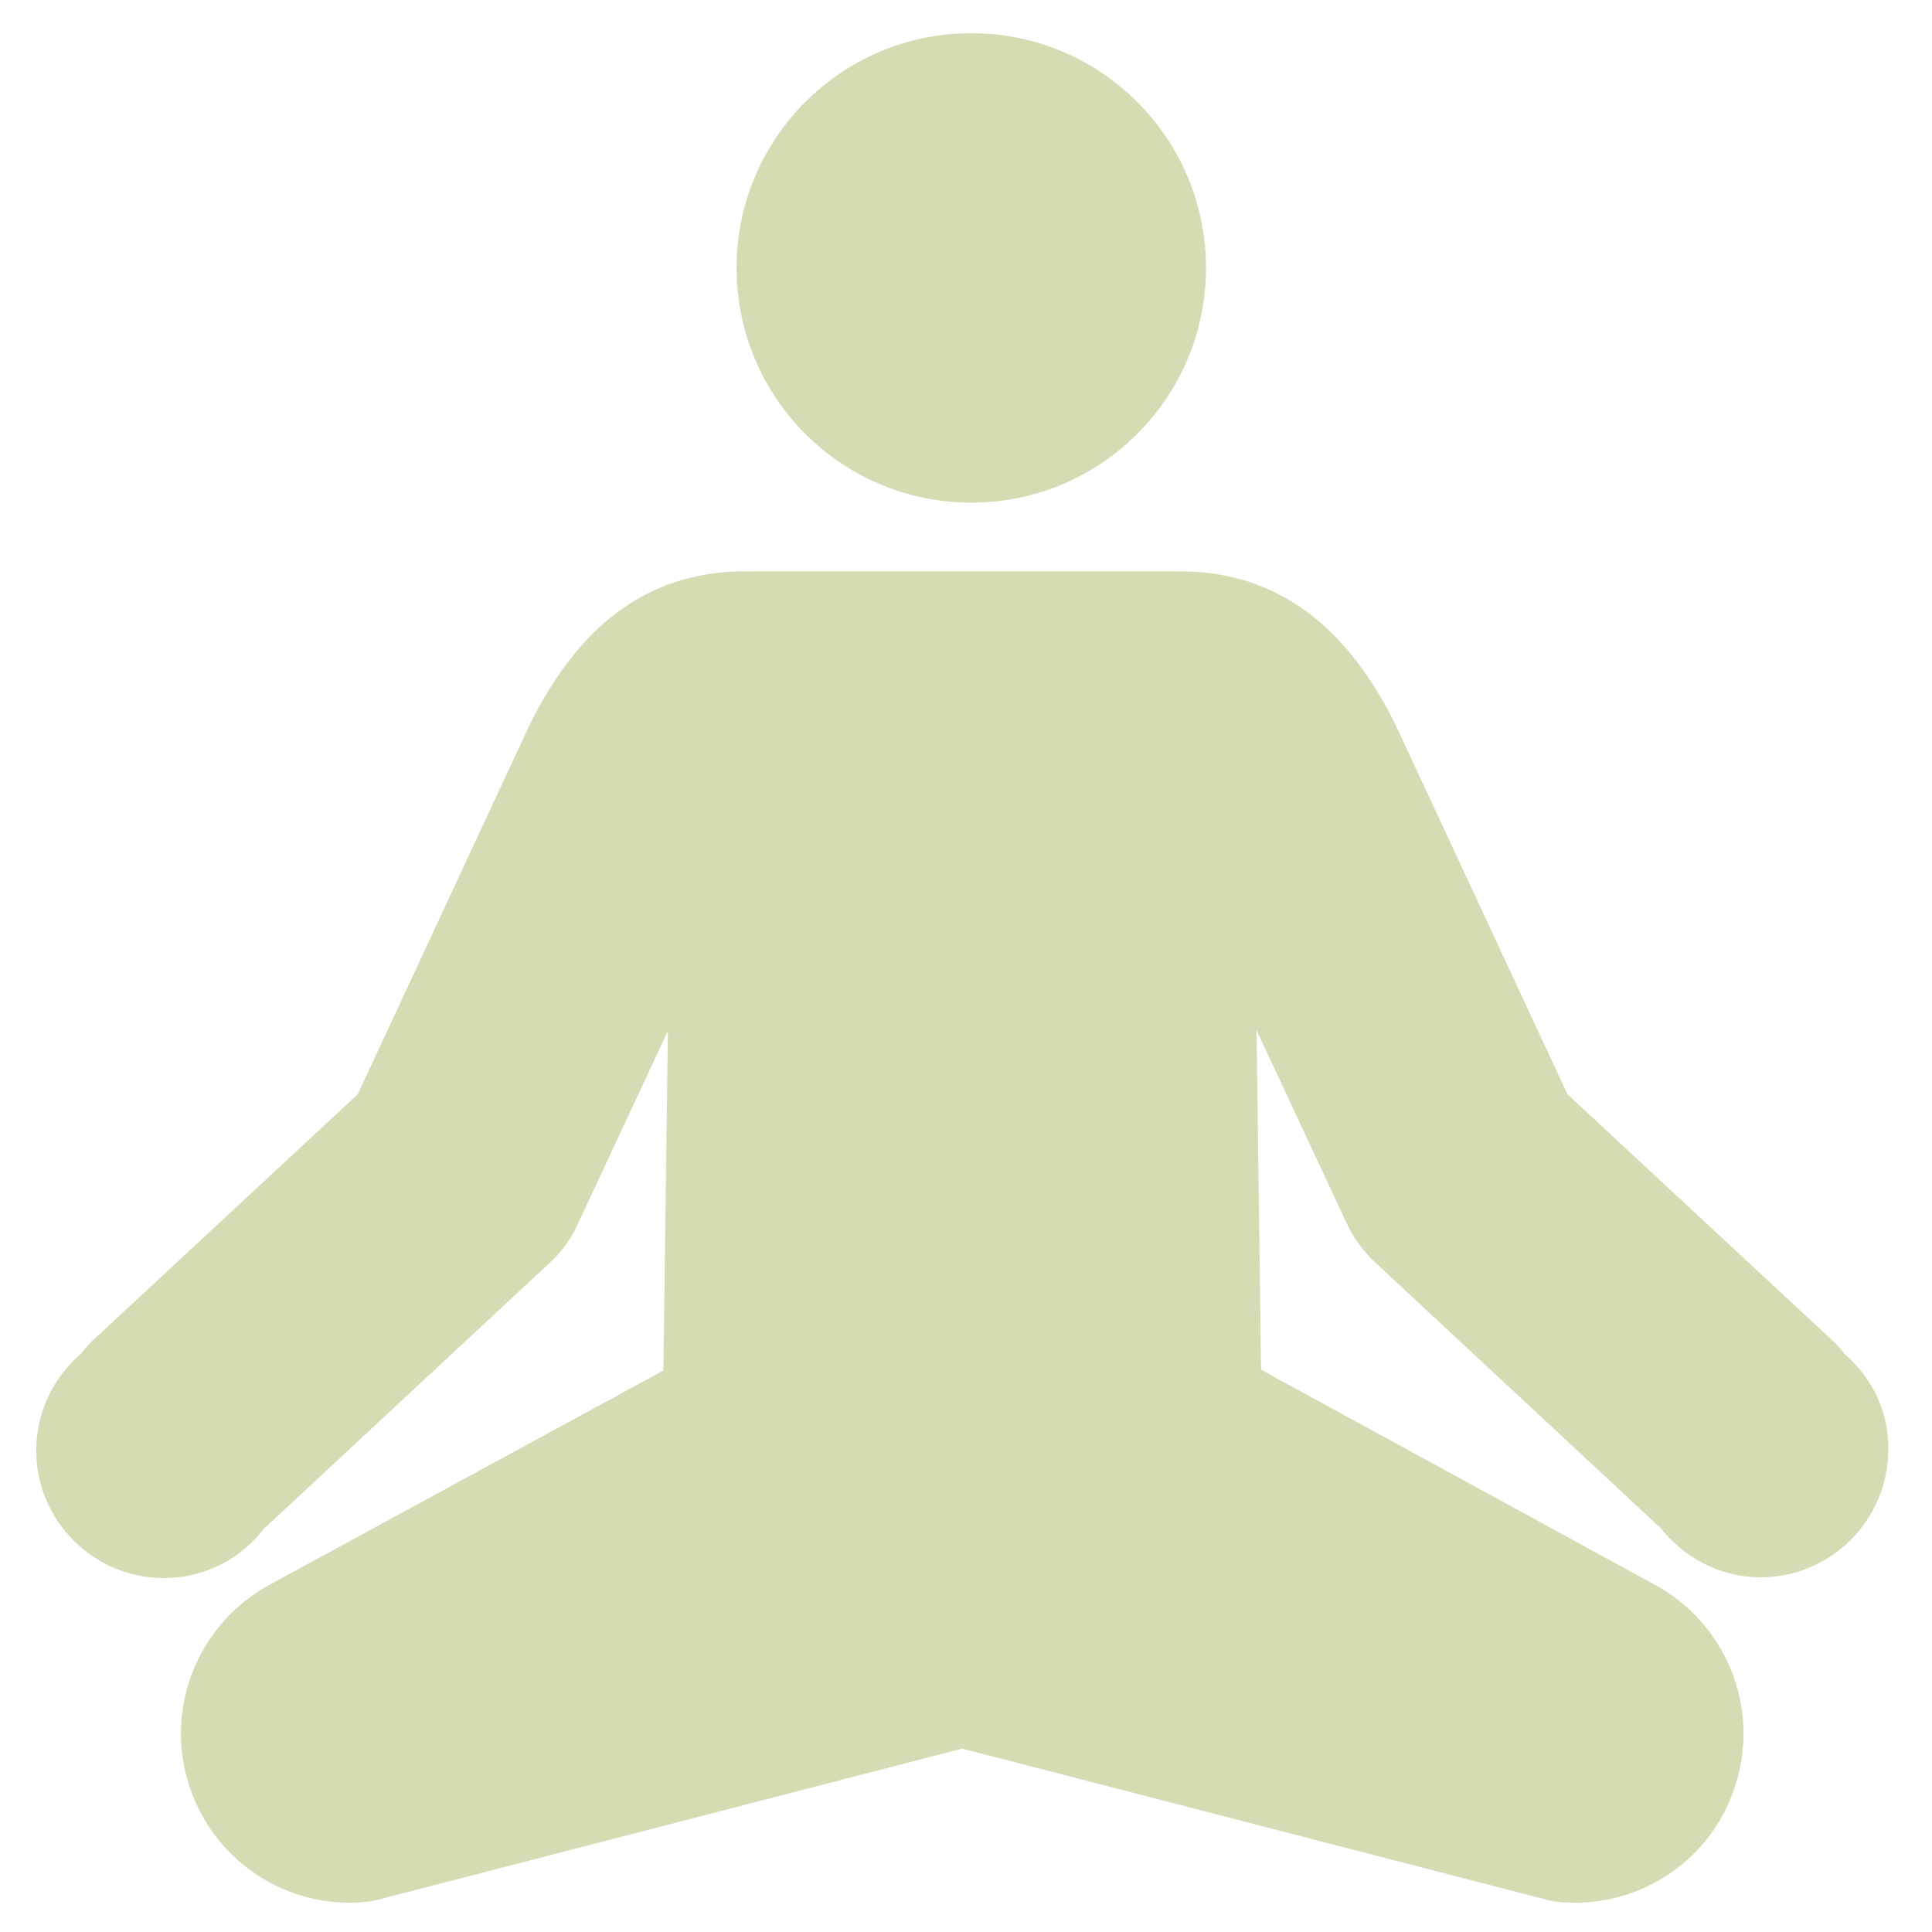 <?xml version="1.0" encoding="UTF-8"?>
<svg xmlns="http://www.w3.org/2000/svg" width="95" height="95" viewBox="0 0 95 95" fill="none">
  <path d="M47.76 24.715C54.134 24.715 59.301 19.548 59.301 13.174C59.301 6.8 54.134 1.633 47.76 1.633C41.386 1.633 36.219 6.8 36.219 13.174C36.219 19.548 41.386 24.715 47.76 24.715Z" fill="#D6DBB3"></path>
  <path d="M90.695 66.574C90.547 66.352 90.361 66.166 90.176 65.981L77.076 53.809L68.615 35.625C66.314 30.986 62.975 28.092 58.002 28.092H36.664C31.654 28.092 28.352 30.986 26.051 35.625L17.59 53.809L4.49 65.981C4.305 66.166 4.119 66.389 3.971 66.574C2.635 67.725 1.781 69.432 1.781 71.324C1.781 74.775 4.602 77.596 8.053 77.596C10.094 77.596 11.875 76.631 13.025 75.109C13.137 75.035 13.248 74.924 13.322 74.85L27.201 61.935C27.721 61.416 28.129 60.822 28.426 60.154L32.842 50.691L32.619 67.391L13.248 77.93C9.723 79.859 8.053 84.016 9.314 87.838C10.576 91.66 14.361 94.035 18.332 93.478L47.315 85.982L76.297 93.478C80.268 94.035 84.09 91.66 85.314 87.838C86.576 84.016 84.906 79.859 81.381 77.93L62.01 67.353L61.787 50.654L66.203 60.117C66.5 60.785 66.945 61.379 67.428 61.898L81.307 74.812C81.418 74.924 81.492 74.998 81.603 75.072C82.754 76.557 84.535 77.559 86.576 77.559C90.027 77.559 92.848 74.738 92.848 71.287C92.885 69.394 92.031 67.725 90.695 66.574Z" fill="#D6DBB3"></path>
</svg>
